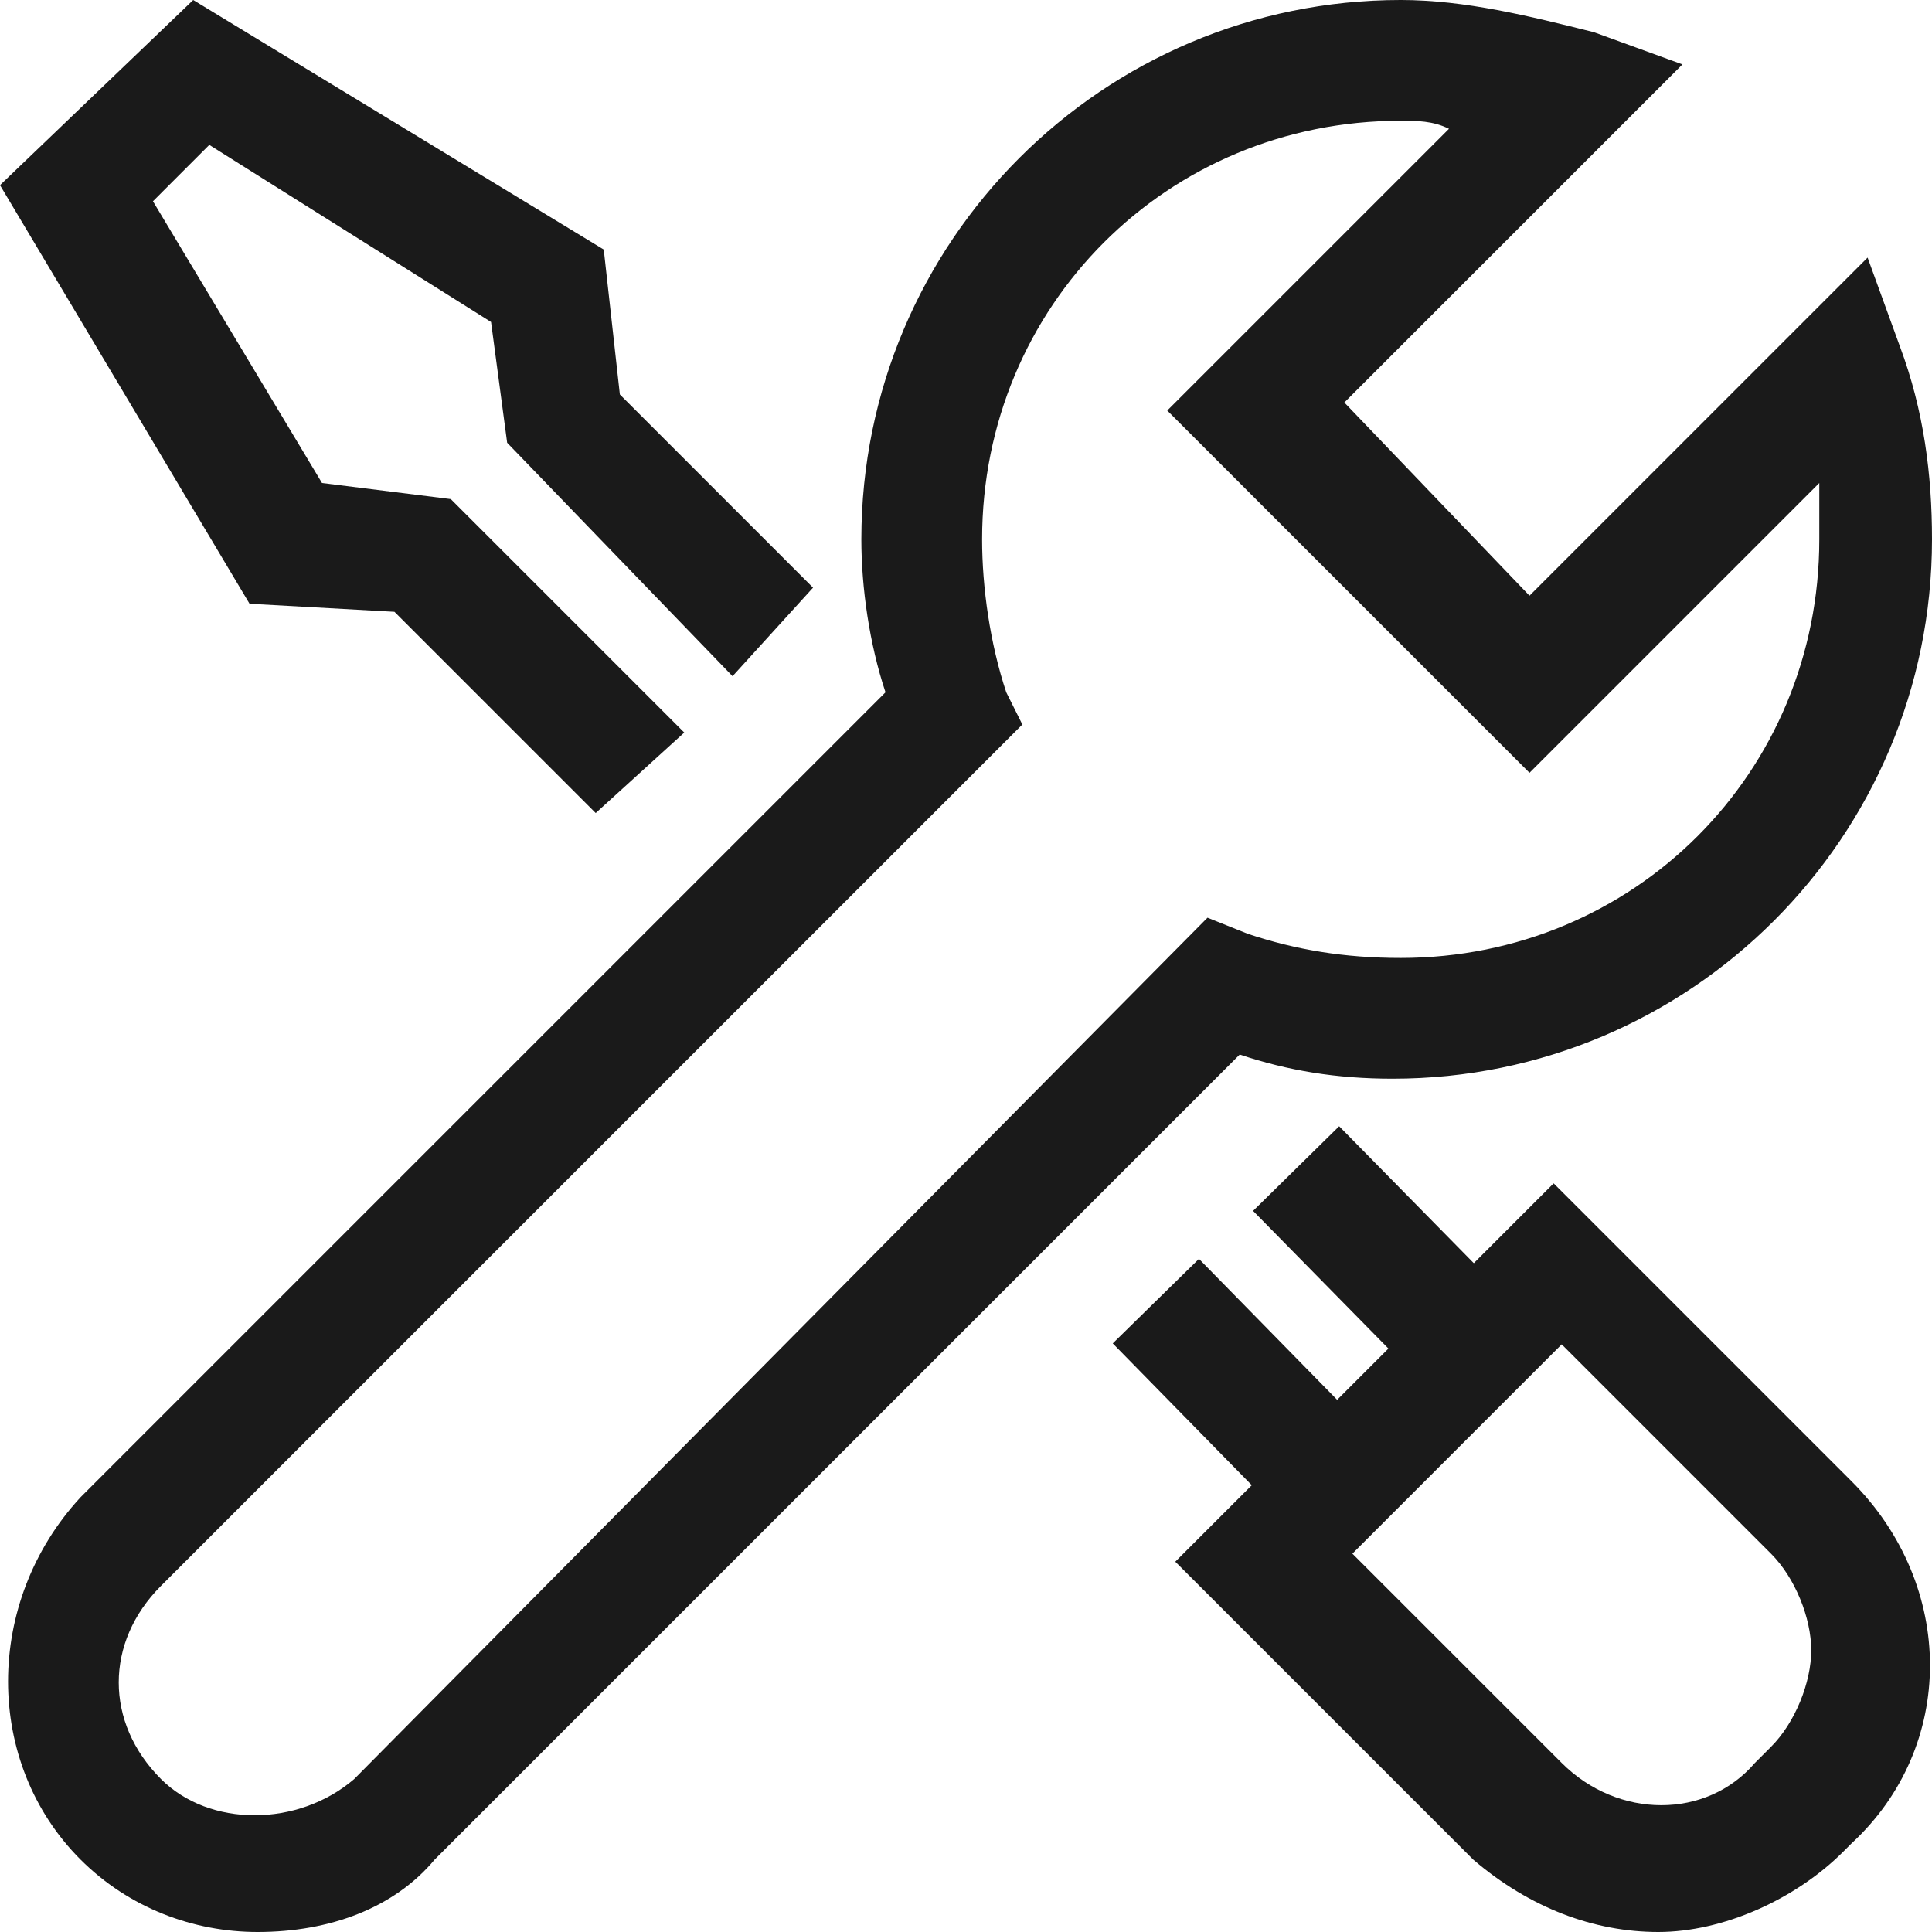 <?xml version="1.0" encoding="utf-8"?>
<!-- Generator: Adobe Illustrator 27.9.0, SVG Export Plug-In . SVG Version: 6.00 Build 0)  -->
<svg version="1.1" id="Layer_1" xmlns="http://www.w3.org/2000/svg" xmlns:xlink="http://www.w3.org/1999/xlink" x="0px" y="0px"
	 viewBox="0 0 24 24" style="enable-background:new 0 0 24 24;" xml:space="preserve">
<style type="text/css">
	.st0{fill:#1A1A1A;}
	.st1{fill:#1A1A1A;stroke:#1A1A1A;stroke-width:1.5;stroke-miterlimit:10;}
	.st2{fill:none;stroke:#1A1A1A;stroke-width:1.5;stroke-miterlimit:10;}
	.st3{fill:none;}
</style>
<path class="st0" d="M3.2,24c-0.8,0-1.6-0.3-2.2-0.9c-1.2-1.2-1.2-3.2,0-4.5l10-10c-0.2-0.6-0.3-1.3-0.3-1.9c0-3.7,3-6.7,6.7-6.7
	c0.8,0,1.6,0.2,2.4,0.4l1.1,0.4l-4.2,4.2L19,7.4l4.2-4.2l0.4,1.1c0.3,0.8,0.4,1.6,0.4,2.4c0,3.7-3,6.7-6.7,6.7
	c-0.7,0-1.3-0.1-1.9-0.3l-10,10C4.9,23.7,4.1,24,3.2,24z M17.4,1.5c-2.9,0-5.2,2.3-5.2,5.2c0,0.6,0.1,1.3,0.3,1.9L12.7,9L2,19.7
	c-0.7,0.7-0.7,1.7,0,2.4c0.6,0.6,1.7,0.6,2.4,0L15,11.4l0.5,0.2c0.6,0.2,1.2,0.3,1.9,0.3c2.9,0,5.2-2.3,5.2-5.2c0-0.2,0-0.5,0-0.7
	L19,9.6l-4.5-4.5L18,1.6C17.8,1.5,17.6,1.5,17.4,1.5z"/>
<path class="st0" d="M20.6,24c-0.8,0-1.6-0.3-2.3-0.9l-3.7-3.7l4.7-4.7l3.7,3.7c1.3,1.3,1.3,3.3,0,4.5L22.9,23
	C22.3,23.6,21.4,24,20.6,24z M16.8,19.3l2.6,2.6c0.7,0.7,1.8,0.7,2.4,0l0.2-0.2c0.3-0.3,0.5-0.8,0.5-1.2s-0.2-0.9-0.5-1.2l-2.6-2.6
	L16.8,19.3z"/>
<rect x="14.5" y="15.8" transform="matrix(0.714 -0.7 0.7 0.714 -7.59 15.557)" class="st0" width="1.5" height="2.6"/>
<polygon class="st0" points="7.4,10.1 4.9,7.6 3.1,7.5 0,2.3 2.4,0 7.5,3.1 7.7,4.9 10.1,7.3 9.1,8.4 6.3,5.5 6.1,4 2.6,1.8 
	1.9,2.5 4,6 5.6,6.2 8.5,9.1 "/>
<rect x="16.3" y="14.1" transform="matrix(0.713 -0.701 0.701 0.713 -5.94 16.415)" class="st0" width="1.5" height="2.6"/>
</svg>
